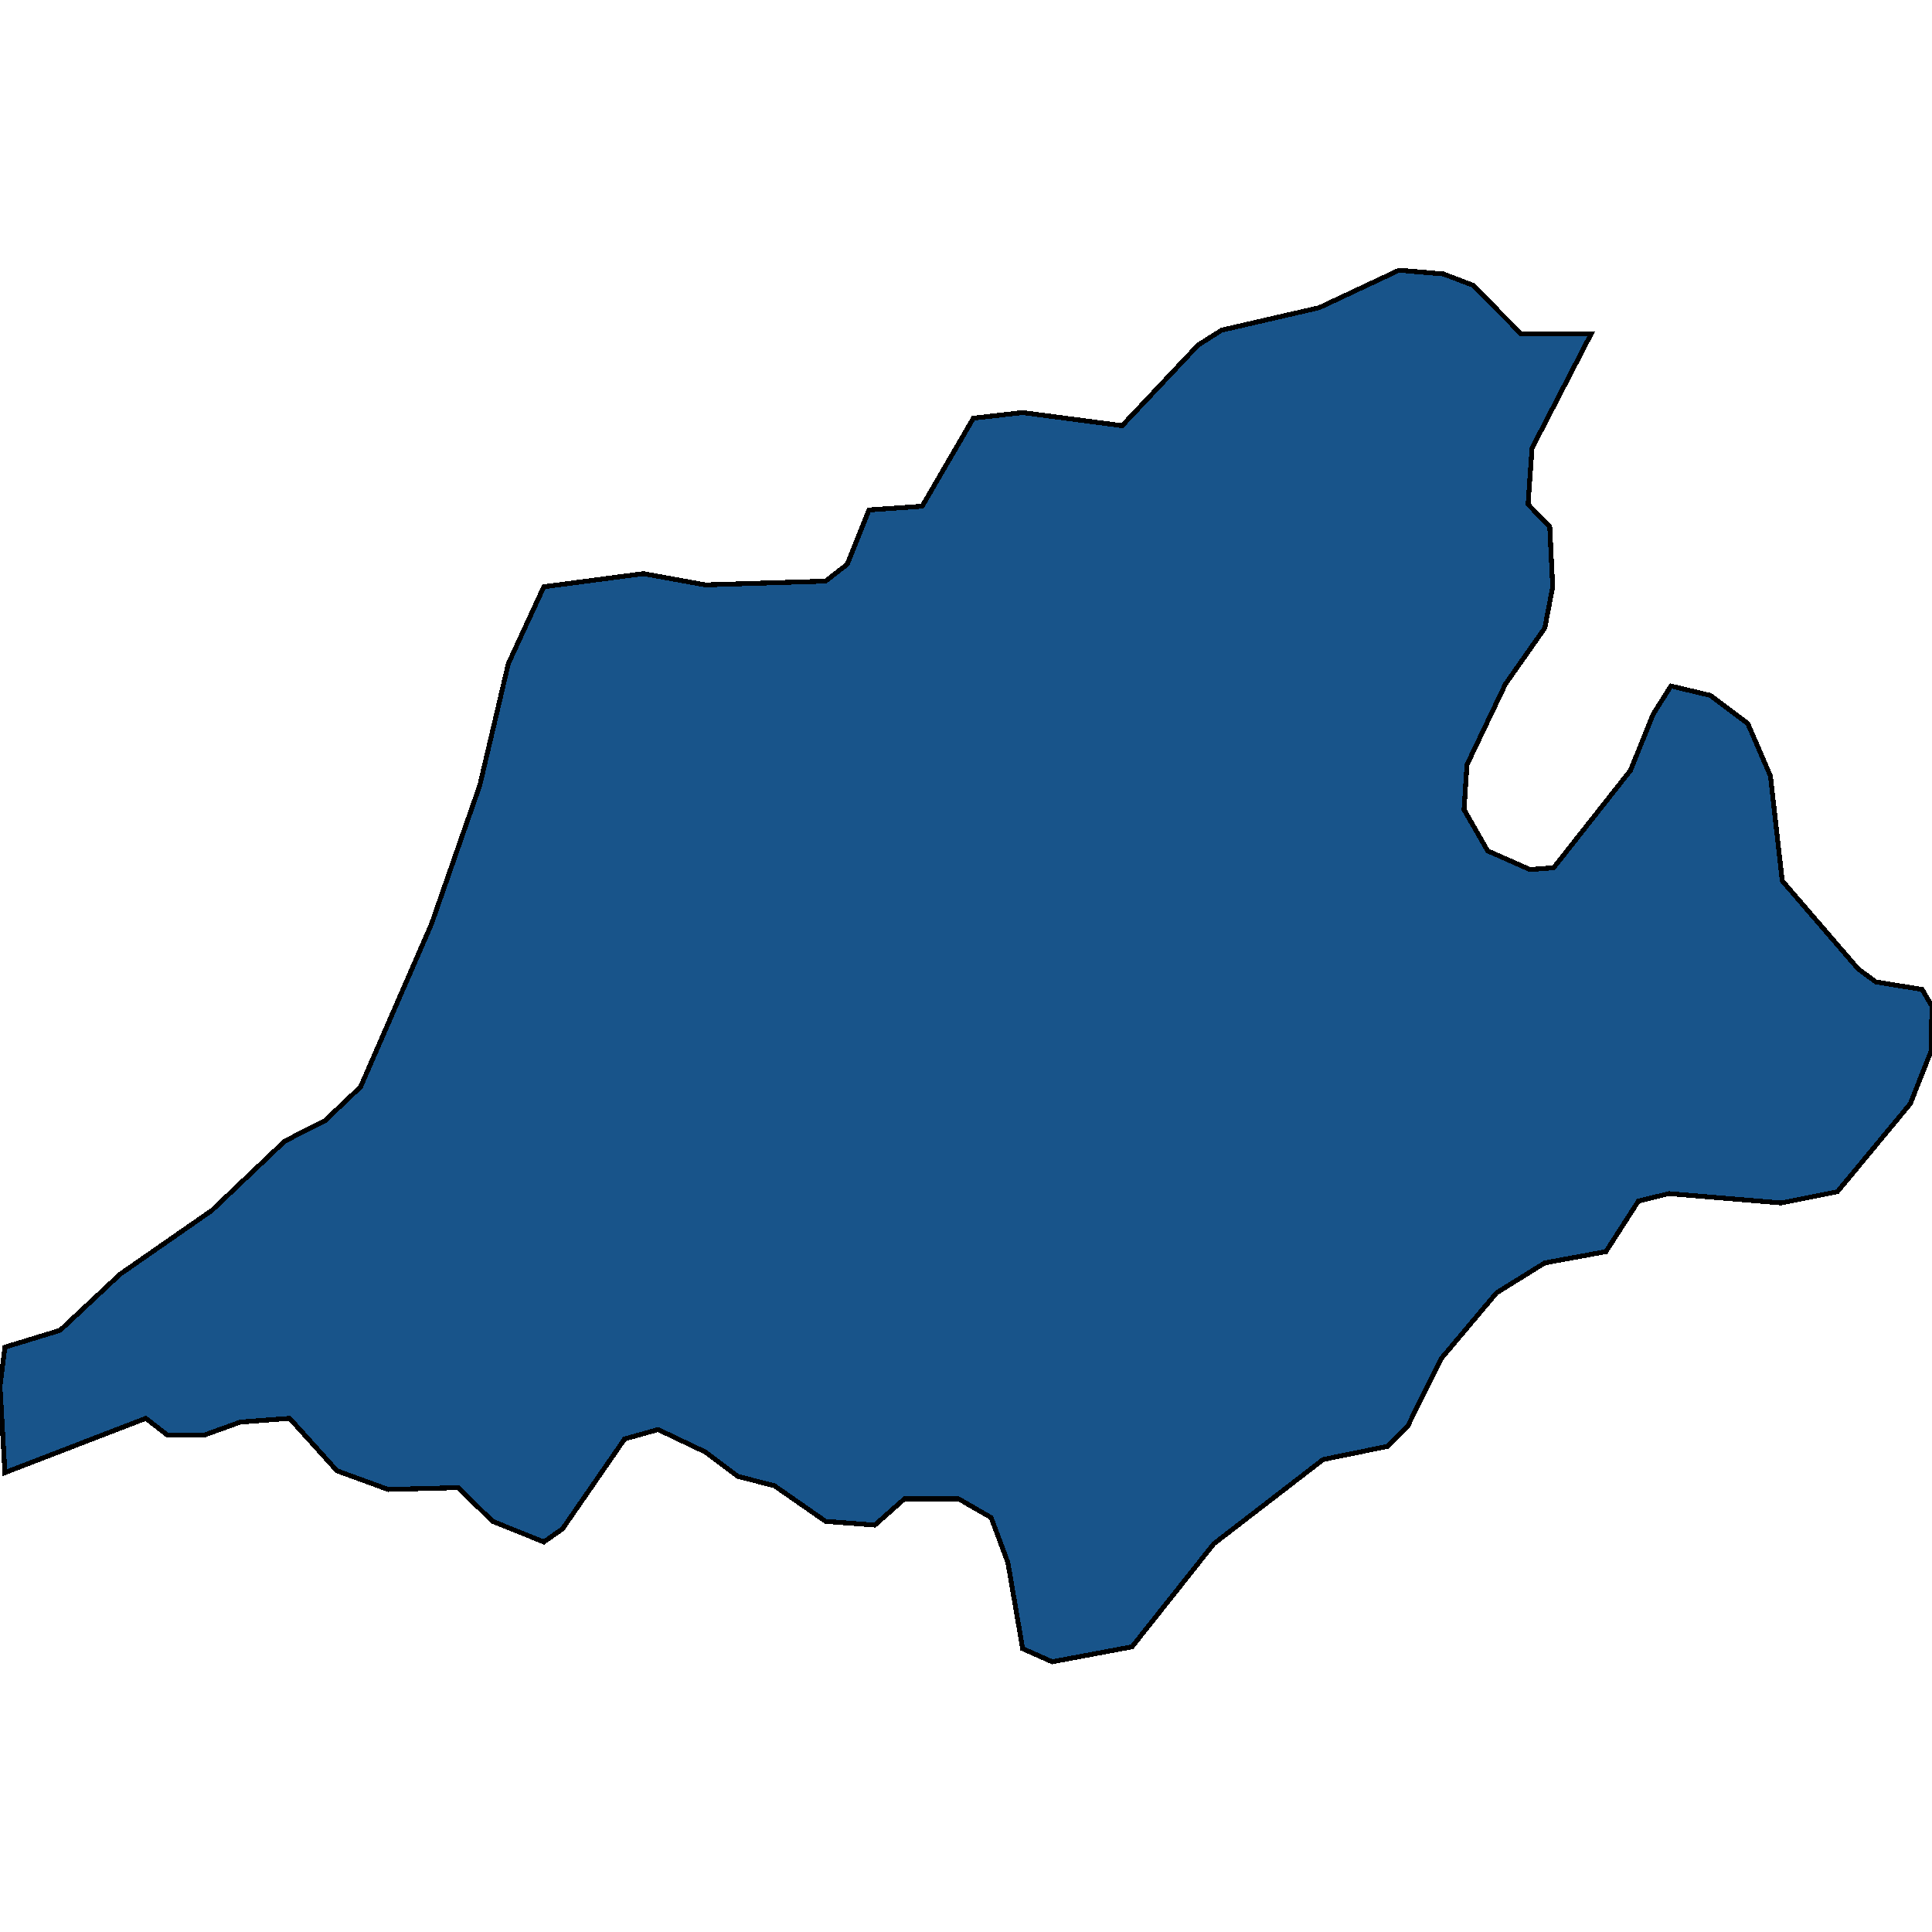 <svg xmlns="http://www.w3.org/2000/svg" width="400" height="400"><path style="stroke: black; fill: #18548a; shape-rendering: crispEdges; stroke-width: 1px;" d="M1.02,278.916L12.443,275.426L24.885,263.794L43.855,250.61L58.95,236.263L67.313,231.998L74.656,225.018L89.342,191.283L99.337,162.588L105.252,137.382L112.596,121.483L133.197,118.768L146.048,121.095L170.933,120.319L175.421,116.829L179.908,105.583L190.923,104.808L201.53,86.581L211.729,85.418L232.33,88.132L248.037,71.457L252.932,68.354L273.126,63.701L289.648,55.945L298.827,56.72L304.946,59.047L314.941,69.13L329.424,69.13L317.185,92.786L316.369,104.42L320.857,109.073L321.469,121.483L319.837,130.014L311.678,141.647L303.723,158.322L303.111,167.629L308.006,176.16L316.777,180.037L321.673,179.65L337.583,159.485L342.274,147.852L345.946,142.035L354.105,143.974L361.856,149.791L366.548,160.649L368.995,182.364L384.702,200.589L388.373,203.304L397.96,204.855L400,208.345L399.796,217.651L395.512,228.508L380.418,246.733L368.791,249.059L345.538,247.12L339.215,248.671L332.483,259.141L319.837,261.467L309.842,267.671L298.419,281.242L291.484,295.201L287.2,299.466L273.942,302.18L251.3,319.628L234.37,340.953L217.848,344.055L211.729,341.341L208.669,323.506L205.201,314.2L198.47,310.323L187.251,310.323L181.132,315.751L170.933,314.976L160.326,307.609L152.779,305.67L146.048,300.629L136.257,295.976L129.322,297.915L116.471,316.526L112.596,319.241L101.989,314.976L94.85,307.996L80.367,308.384L69.76,304.507L59.969,293.65L49.771,294.425L42.223,297.14L34.676,297.14L30.189,293.65L1.02,304.894L0,287.058Z"></path></svg>
